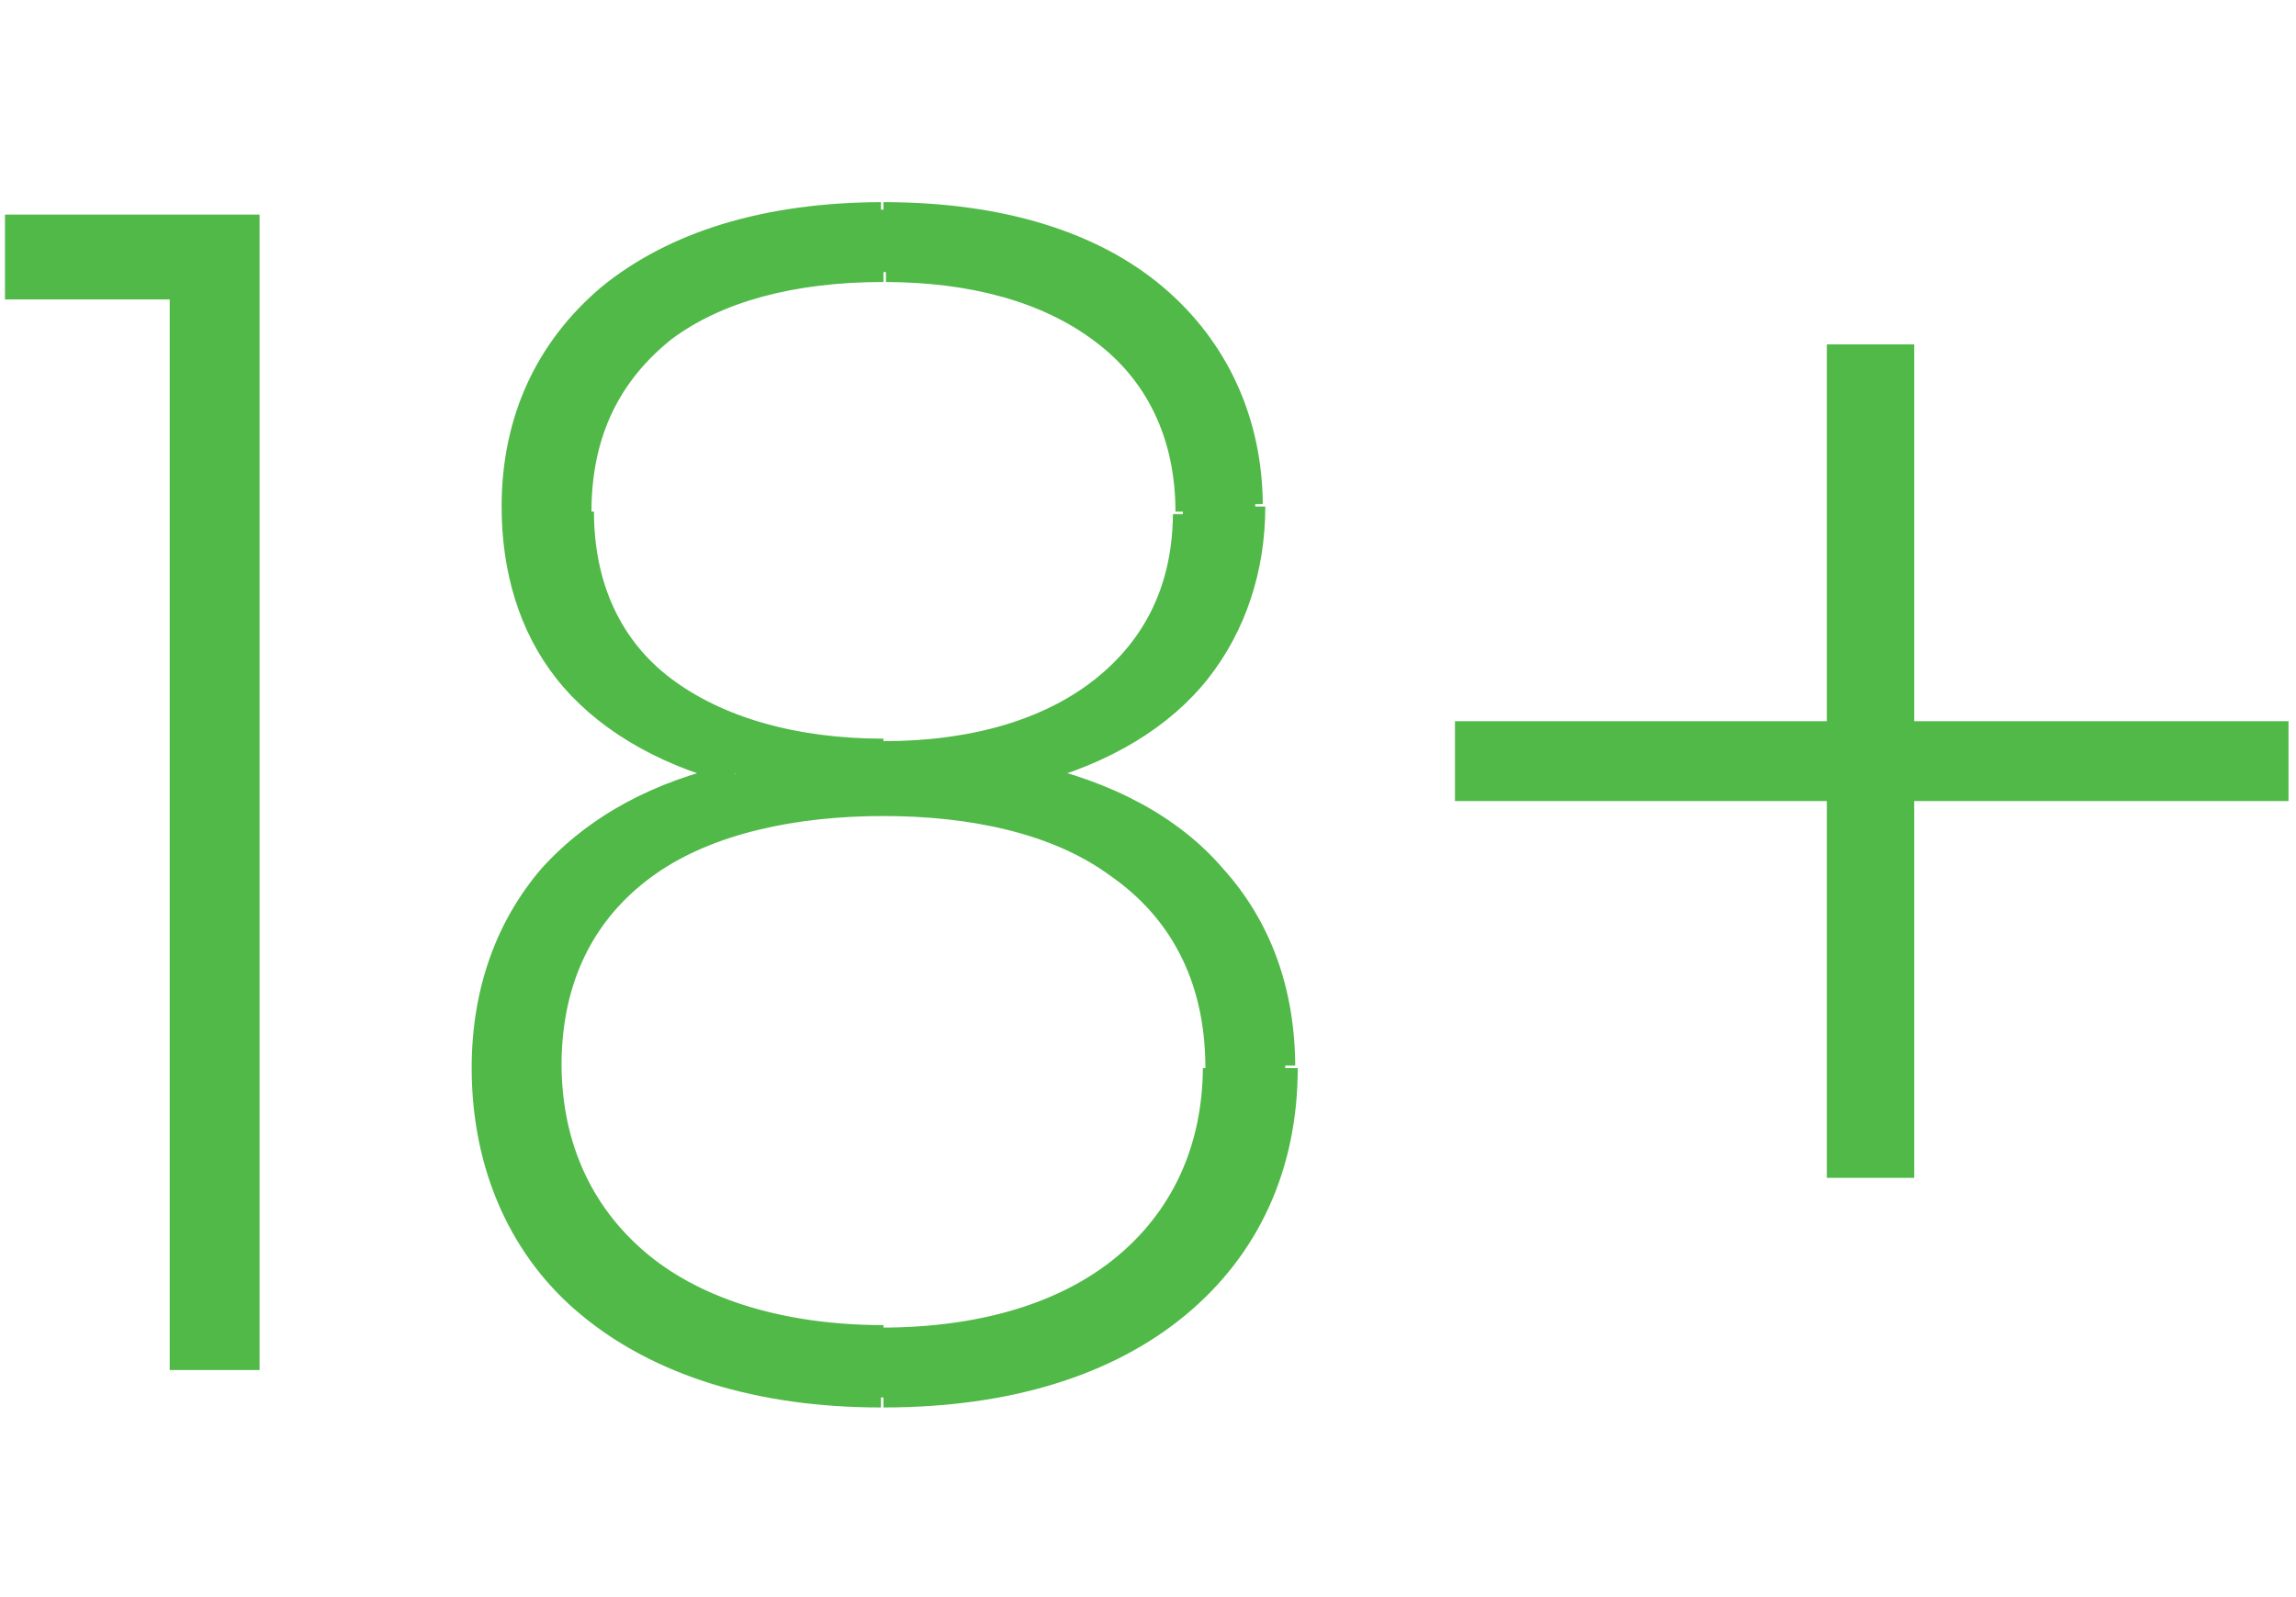 <?xml version="1.0" encoding="utf-8"?>
<!-- Generator: Adobe Illustrator 26.1.0, SVG Export Plug-In . SVG Version: 6.00 Build 0)  -->
<svg version="1.1" id="Layer_1" xmlns="http://www.w3.org/2000/svg" xmlns:xlink="http://www.w3.org/1999/xlink" x="0px" y="0px"
	 width="92px" height="64px" viewBox="0 0 92 64" style="enable-background:new 0 0 92 64;" xml:space="preserve">
<style type="text/css">
	.st0{fill:#50B948;}
</style>
<path class="st0" d="M7.2,54.5H10V9H0.6v2.6h6.6V54.5z M29.5,31c-6.3,1.3-10.2,5.6-10.2,11.8c0,8.1,6.1,13.2,16.1,13.2
	s16.1-5.1,16.1-13.2c0-6.2-4-10.4-10.2-11.8c6.1-1.6,9-5.8,9-10.8c0-6.8-5.3-11.8-14.8-11.8s-14.8,4.9-14.8,11.8
	C20.5,25.3,23.3,29.4,29.5,31z M35.4,30c-7.3,0-12-3.5-12-9.5c0-6.3,4.9-9.6,12-9.6s12,3.3,12,9.5C47.4,26.4,42.7,30,35.4,30z
	 M35.4,32.3c7.2,0,13.2,3,13.2,10.4c0,6.8-5.2,10.8-13.2,10.8s-13.3-4-13.3-10.8C22.1,35.2,28.2,32.3,35.4,32.3z M73.6,14.2v15.1
	H58.7v2.4h14.9v15.1h2.8V31.7h15v-2.4h-15V14.2H73.6z"/>
<path class="st0" d="M7.2,54.5H6.8v0.4h0.4V54.5z M10,54.5v0.4h0.4v-0.4H10z M10,9h0.4V8.6H10V9z M0.6,9V8.6H0.2V9H0.6z M0.6,11.6
	H0.2V12h0.4V11.6z M7.2,11.6h0.4v-0.4H7.2V11.6z M7.2,54.9H10v-0.8H7.2V54.9z M10.4,54.5V9H9.6v45.5H10.4z M10,8.6H0.6v0.8H10V8.6z
	 M0.2,9v2.6H1V9H0.2z M0.6,12h6.6v-0.8H0.6V12z M6.8,11.6v42.9h0.8V11.6H6.8z M29.5,31l0.1,0.4l0-0.8L29.5,31z M41.3,31l-0.1-0.4
	l0,0.8L41.3,31z M29.4,30.6c-3.2,0.7-5.8,2.1-7.7,4.2c-1.8,2.1-2.8,4.8-2.8,8h0.8c0-3,0.9-5.5,2.6-7.5c1.7-1.9,4.2-3.3,7.2-3.9
	L29.4,30.6z M18.9,42.8c0,4.1,1.6,7.6,4.4,9.9c2.9,2.4,7,3.7,12,3.7v-0.8c-4.9,0-8.8-1.3-11.5-3.5c-2.7-2.2-4.1-5.4-4.1-9.3H18.9z
	 M35.4,56.4c5.1,0,9.2-1.3,12.1-3.7c2.9-2.4,4.5-5.8,4.5-9.9h-0.8c0,3.9-1.5,7.1-4.2,9.3c-2.7,2.2-6.6,3.5-11.6,3.5V56.4z
	 M51.9,42.8c0-3.2-1-5.9-2.9-8c-1.8-2.1-4.5-3.5-7.7-4.2l-0.2,0.8c3.1,0.7,5.5,2,7.3,3.9c1.7,1.9,2.7,4.4,2.7,7.4H51.9z M41.4,31.4
	c3.1-0.8,5.5-2.3,7-4.2c1.5-1.9,2.3-4.3,2.3-6.9h-0.8c0,2.4-0.7,4.6-2.1,6.4c-1.4,1.8-3.6,3.2-6.6,4L41.4,31.4z M50.6,20.3
	c0-3.5-1.4-6.6-4-8.8C44,9.3,40.2,8.1,35.4,8.1v0.8c4.7,0,8.3,1.2,10.7,3.2c2.4,2,3.7,4.8,3.7,8.1H50.6z M35.4,8.1
	c-4.8,0-8.6,1.2-11.3,3.4c-2.6,2.2-4,5.2-4,8.8h0.8c0-3.3,1.3-6.1,3.7-8.1c2.4-2,6-3.2,10.7-3.2V8.1z M20.1,20.3
	c0,2.6,0.7,5,2.2,6.9c1.5,1.9,3.9,3.4,7,4.2l0.2-0.8c-3-0.8-5.2-2.2-6.6-3.9c-1.4-1.8-2.1-4-2.1-6.4H20.1z M35.4,29.6
	c-3.6,0-6.5-0.9-8.5-2.4c-2-1.5-3.1-3.8-3.1-6.7h-0.8c0,3.1,1.2,5.6,3.4,7.3c2.2,1.7,5.3,2.6,9,2.6V29.6z M23.7,20.5
	c0-3.1,1.2-5.3,3.2-6.9c2-1.5,4.9-2.3,8.5-2.3v-0.8c-3.6,0-6.7,0.8-8.9,2.5c-2.2,1.7-3.5,4.2-3.5,7.5H23.7z M35.4,11.3
	c3.5,0,6.4,0.8,8.5,2.4c2,1.5,3.2,3.8,3.2,6.8h0.8c0-3.2-1.3-5.7-3.5-7.4c-2.2-1.7-5.3-2.5-8.9-2.5V11.3z M47,20.5
	c0,2.9-1.1,5.1-3.1,6.7c-2,1.6-4.9,2.5-8.5,2.5v0.8c3.7,0,6.8-0.9,9-2.6c2.2-1.7,3.4-4.2,3.4-7.3H47z M35.4,32.7
	c3.5,0,6.8,0.7,9.1,2.4c2.3,1.6,3.8,4.1,3.8,7.7H49c0-3.8-1.6-6.6-4.1-8.3c-2.5-1.7-5.9-2.5-9.5-2.5V32.7z M48.2,42.7
	c0,3.3-1.3,5.9-3.5,7.7c-2.2,1.8-5.4,2.8-9.4,2.8v0.8c4.1,0,7.5-1,9.9-2.9c2.4-1.9,3.8-4.8,3.8-8.3H48.2z M35.4,53.1
	c-3.9,0-7.2-1-9.4-2.8c-2.2-1.8-3.5-4.4-3.5-7.7h-0.8c0,3.5,1.4,6.4,3.8,8.3c2.4,1.9,5.8,2.9,9.9,2.9V53.1z M22.5,42.7
	c0-3.6,1.5-6.1,3.8-7.7c2.3-1.6,5.6-2.3,9.1-2.3v-0.8c-3.6,0-7,0.7-9.6,2.5c-2.5,1.7-4.1,4.5-4.1,8.4H22.5z M73.6,14.2v-0.4h-0.4
	v0.4H73.6z M73.6,29.3v0.4H74v-0.4H73.6z M58.7,29.3v-0.4h-0.4v0.4H58.7z M58.7,31.7h-0.4v0.4h0.4V31.7z M73.6,31.7H74v-0.4h-0.4
	V31.7z M73.6,46.8h-0.4v0.4h0.4V46.8z M76.3,46.8v0.4h0.4v-0.4H76.3z M76.3,31.7v-0.4h-0.4v0.4H76.3z M91.3,31.7v0.4h0.4v-0.4H91.3z
	 M91.3,29.3h0.4v-0.4h-0.4V29.3z M76.3,29.3h-0.4v0.4h0.4V29.3z M76.3,14.2h0.4v-0.4h-0.4V14.2z M73.2,14.2v15.1H74V14.2H73.2z
	 M73.6,28.9H58.7v0.8h14.9V28.9z M58.3,29.3v2.4h0.8v-2.4H58.3z M58.7,32.1h14.9v-0.8H58.7V32.1z M73.2,31.7v15.1H74V31.7H73.2z
	 M73.6,47.2h2.8v-0.8h-2.8V47.2z M76.7,46.8V31.7h-0.8v15.1H76.7z M76.3,32.1h15v-0.8h-15V32.1z M91.7,31.7v-2.4h-0.8v2.4H91.7z
	 M91.3,28.9h-15v0.8h15V28.9z M76.7,29.3V14.2h-0.8v15.1H76.7z M76.3,13.8h-2.8v0.8h2.8V13.8z"/>
</svg>
